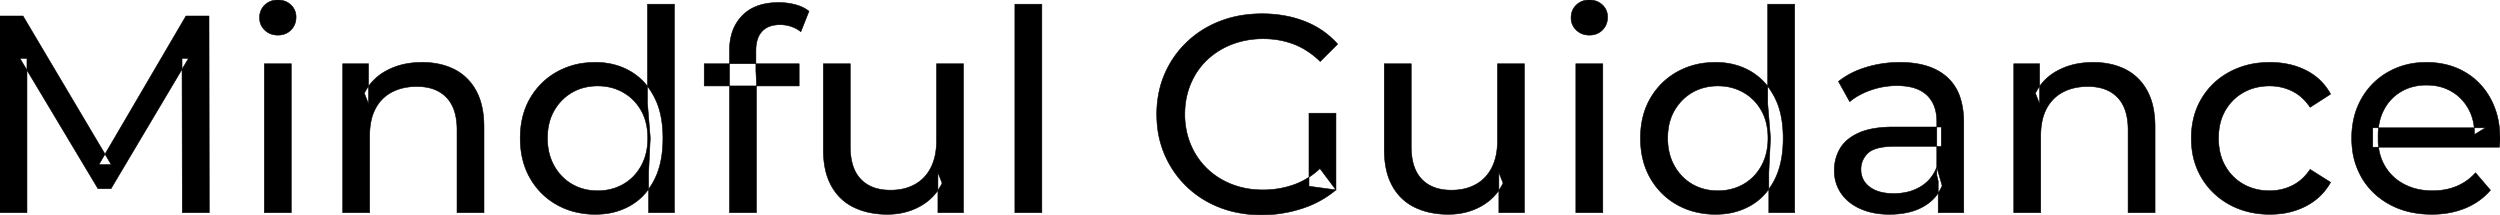 <svg width="4450.001" height="382.504" viewBox="0 0 4450.001 382.504" xmlns="http://www.w3.org/2000/svg"><g id="svgGroup" stroke-linecap="round" fill-rule="evenodd" font-size="9pt" stroke="#000000" stroke-width="0.25mm" fill="#000000" style="stroke:#000000;stroke-width:0.25mm;fill:#000000"><path d="M 48 378.502 L 0 378.502 L 0 28.502 L 41 28.502 L 198 293.002 L 176 293.002 L 331 28.502 L 372 28.502 L 372.5 378.502 L 324.5 378.502 L 324 104.002 L 335.5 104.002 L 197.5 336.002 L 174.5 336.002 L 35.5 104.002 L 48 104.002 L 48 378.502 Z M 2378 338.002 L 2330 331.502 L 2330 201.502 L 2378 201.502 L 2378 338.002 L 2349.5 300.002 A 153.463 153.463 0 0 1 2339.696 308.408 A 127.742 127.742 0 0 1 2301.75 329.252 Q 2276 338.002 2248 338.002 A 172.81 172.81 0 0 1 2236.908 337.65 A 146.655 146.655 0 0 1 2192.5 328.002 Q 2167 318.002 2148.25 299.752 Q 2129.5 281.502 2119.25 256.752 A 131.319 131.319 0 0 1 2116.029 248.133 A 139.868 139.868 0 0 1 2109 203.502 A 159.249 159.249 0 0 1 2109.203 195.429 A 136.547 136.547 0 0 1 2119.25 149.752 Q 2129.5 125.002 2148.25 107.002 A 126.901 126.901 0 0 1 2154.435 101.441 A 134.745 134.745 0 0 1 2192.75 79.002 A 142.041 142.041 0 0 1 2207.781 74.112 A 158.285 158.285 0 0 1 2248.5 69.002 A 172.208 172.208 0 0 1 2258.515 69.29 A 147.167 147.167 0 0 1 2303.25 78.752 A 126.677 126.677 0 0 1 2322.032 87.865 A 147.098 147.098 0 0 1 2350 109.502 L 2381 78.502 Q 2357 51.502 2322.5 38.002 A 188.17 188.17 0 0 0 2294.479 29.515 A 221.929 221.929 0 0 0 2246.5 24.502 A 236.767 236.767 0 0 0 2223.991 25.55 A 194.848 194.848 0 0 0 2171.5 37.752 Q 2137.5 51.002 2112.25 75.252 Q 2087 99.502 2073 132.002 A 165.134 165.134 0 0 0 2064.746 156.201 A 189.079 189.079 0 0 0 2059 203.502 A 206.924 206.924 0 0 0 2059.578 219.077 A 173.287 173.287 0 0 0 2073 275.002 Q 2087 307.502 2112 331.752 Q 2137 356.002 2171 369.252 A 186.404 186.404 0 0 0 2197.414 377.326 A 216.456 216.456 0 0 0 2245.5 382.502 Q 2282.5 382.502 2317.25 371.252 A 202.619 202.619 0 0 0 2323.689 369.048 A 175.593 175.593 0 0 0 2378 338.002 Z M 4449 262.002 L 4223.5 262.002 L 4223.5 227.502 L 4424 227.502 L 4404.5 239.502 A 112.577 112.577 0 0 0 4404.522 237.295 Q 4404.522 223.326 4401.005 211.039 A 82.121 82.121 0 0 0 4394 194.002 Q 4383 174.002 4363.75 162.752 Q 4344.5 151.502 4319 151.502 A 94.757 94.757 0 0 0 4292.786 155.012 A 81.226 81.226 0 0 0 4274.5 162.752 Q 4255 174.002 4244 194.252 Q 4233 214.502 4233 240.502 L 4233 248.502 A 97.871 97.871 0 0 0 4237.039 277.039 A 85.438 85.438 0 0 0 4245.25 295.752 Q 4257.5 316.502 4279.5 328.002 A 100.516 100.516 0 0 0 4312.822 338.379 A 127.615 127.615 0 0 0 4330 339.502 A 119.518 119.518 0 0 0 4356.08 336.755 A 100.202 100.202 0 0 0 4372.75 331.502 Q 4392 323.502 4406.5 307.502 L 4433 338.502 Q 4415 359.502 4388.25 370.502 A 146.27 146.27 0 0 1 4348.515 380.427 A 181.823 181.823 0 0 1 4328.5 381.502 Q 4286 381.502 4253.75 364.002 Q 4221.5 346.502 4203.75 316.002 A 131.173 131.173 0 0 1 4186.853 262.889 A 163.668 163.668 0 0 1 4186 246.002 A 153.998 153.998 0 0 1 4190.868 206.573 A 128.353 128.353 0 0 1 4203.25 176.002 Q 4220.5 145.502 4250.75 128.252 A 132.137 132.137 0 0 1 4307.314 111.423 A 159.9 159.9 0 0 1 4319 111.002 A 148.113 148.113 0 0 1 4356.839 115.659 A 122.683 122.683 0 0 1 4387 128.002 Q 4416.5 145.002 4433.25 175.752 A 135.963 135.963 0 0 1 4448.021 220.525 A 177.551 177.551 0 0 1 4450 247.502 A 72.561 72.561 0 0 1 4450 247.549 Q 4449.998 250.533 4449.75 254.502 A 102.04 102.04 0 0 1 4449.34 259.306 A 84.481 84.481 0 0 1 4449 262.002 Z M 658 378.502 L 610 378.502 L 610 113.502 L 656 113.502 L 656 185.002 L 648.5 166.002 A 91.85 91.85 0 0 1 687.66 125.958 A 111.528 111.528 0 0 1 688.5 125.502 A 120.516 120.516 0 0 1 727.685 112.735 A 157.981 157.981 0 0 1 751.5 111.002 A 143.407 143.407 0 0 1 781.615 114.03 A 112.007 112.007 0 0 1 808.75 123.502 Q 833.5 136.002 847.5 161.502 A 105.38 105.38 0 0 1 857.549 188.374 Q 861.5 205.283 861.5 226.002 L 861.5 378.502 L 813.5 378.502 L 813.5 231.502 A 125.971 125.971 0 0 0 811.714 209.549 Q 809.605 197.65 805.002 188.276 A 58.046 58.046 0 0 0 794.75 173.502 Q 776 154.002 742 154.002 A 109.872 109.872 0 0 0 719.522 156.199 A 83.776 83.776 0 0 0 697.5 164.002 Q 678.5 174.002 668.25 193.502 A 83.711 83.711 0 0 0 660.725 214.621 Q 658.596 224.33 658.13 235.581 A 155.269 155.269 0 0 0 658 242.002 L 658 378.502 Z M 3632.5 378.502 L 3584.5 378.502 L 3584.5 113.502 L 3630.5 113.502 L 3630.5 185.002 L 3623 166.002 A 91.85 91.85 0 0 1 3662.16 125.958 A 111.528 111.528 0 0 1 3663 125.502 A 120.516 120.516 0 0 1 3702.185 112.735 A 157.981 157.981 0 0 1 3726 111.002 A 143.407 143.407 0 0 1 3756.115 114.03 A 112.007 112.007 0 0 1 3783.25 123.502 Q 3808 136.002 3822 161.502 A 105.38 105.38 0 0 1 3832.049 188.374 Q 3836 205.283 3836 226.002 L 3836 378.502 L 3788 378.502 L 3788 231.502 A 125.971 125.971 0 0 0 3786.214 209.549 Q 3784.105 197.65 3779.502 188.276 A 58.046 58.046 0 0 0 3769.25 173.502 Q 3750.5 154.002 3716.5 154.002 A 109.872 109.872 0 0 0 3694.022 156.199 A 83.776 83.776 0 0 0 3672 164.002 Q 3653 174.002 3642.75 193.502 A 83.711 83.711 0 0 0 3635.225 214.621 Q 3633.096 224.33 3632.63 235.581 A 155.269 155.269 0 0 0 3632.5 242.002 L 3632.5 378.502 Z M 1465.5 266.002 L 1465.5 113.502 L 1513.5 113.502 L 1513.5 260.502 Q 1513.5 286.314 1521.713 303.584 A 57.942 57.942 0 0 0 1532.25 319.002 Q 1551 338.502 1585 338.502 A 102.803 102.803 0 0 0 1607.009 336.25 A 78.857 78.857 0 0 0 1628.5 328.252 Q 1647 318.002 1657 298.252 Q 1666.561 279.37 1666.981 252.947 A 153.789 153.789 0 0 0 1667 250.502 L 1667 113.502 L 1715 113.502 L 1715 378.502 L 1669.5 378.502 L 1669.5 307.002 L 1677 326.002 Q 1664 352.502 1638 367.002 Q 1612 381.502 1579.5 381.502 A 157.37 157.37 0 0 1 1549.438 378.755 A 120.19 120.19 0 0 1 1519.75 369.002 Q 1494 356.502 1479.75 330.752 A 106.685 106.685 0 0 1 1469.289 302.698 Q 1466.447 290.258 1465.737 275.836 A 199.935 199.935 0 0 1 1465.5 266.002 Z M 2464 266.002 L 2464 113.502 L 2512 113.502 L 2512 260.502 Q 2512 286.314 2520.213 303.584 A 57.942 57.942 0 0 0 2530.75 319.002 Q 2549.5 338.502 2583.5 338.502 A 102.803 102.803 0 0 0 2605.509 336.25 A 78.857 78.857 0 0 0 2627 328.252 Q 2645.5 318.002 2655.5 298.252 Q 2665.061 279.37 2665.481 252.947 A 153.789 153.789 0 0 0 2665.5 250.502 L 2665.5 113.502 L 2713.5 113.502 L 2713.5 378.502 L 2668 378.502 L 2668 307.002 L 2675.5 326.002 Q 2662.5 352.502 2636.5 367.002 Q 2610.5 381.502 2578 381.502 A 157.37 157.37 0 0 1 2547.938 378.755 A 120.19 120.19 0 0 1 2518.25 369.002 Q 2492.5 356.502 2478.25 330.752 A 106.685 106.685 0 0 1 2467.789 302.698 Q 2464.947 290.258 2464.237 275.836 A 199.935 199.935 0 0 1 2464 266.002 Z M 4148.5 167.502 L 4112 191.002 A 89.432 89.432 0 0 0 4096.565 173.176 A 75.194 75.194 0 0 0 4080.25 162.252 Q 4061.5 153.002 4040 153.002 A 100.812 100.812 0 0 0 4012.49 156.64 A 86.993 86.993 0 0 0 3993.5 164.502 Q 3973 176.002 3961 196.752 Q 3949 217.502 3949 246.002 A 113.967 113.967 0 0 0 3951.637 271.073 A 87.776 87.776 0 0 0 3961 295.502 Q 3973 316.502 3993.5 328.002 A 90.477 90.477 0 0 0 4030.419 339.095 A 111.032 111.032 0 0 0 4040 339.502 Q 4061.5 339.502 4080.25 330.252 Q 4099 321.002 4112 301.502 L 4148.5 324.502 Q 4133 352.002 4104.75 366.752 A 130.127 130.127 0 0 1 4058.547 380.521 A 162.316 162.316 0 0 1 4040.5 381.502 A 160.174 160.174 0 0 1 3998.262 376.117 A 135.908 135.908 0 0 1 3968.25 364.002 Q 3936.5 346.502 3918.5 316.002 A 129.905 129.905 0 0 1 3901.361 262.852 A 161.44 161.44 0 0 1 3900.5 246.002 A 147.935 147.935 0 0 1 3905.58 206.573 A 125.357 125.357 0 0 1 3918.5 176.002 Q 3936.5 145.502 3968.25 128.252 A 142.616 142.616 0 0 1 4021.996 111.949 A 176.882 176.882 0 0 1 4040.5 111.002 A 155.736 155.736 0 0 1 4076.563 115.023 A 127.998 127.998 0 0 1 4104.75 125.252 Q 4133 139.502 4148.5 167.502 Z M 1346.5 378.502 L 1298.5 378.502 L 1298.5 90.002 A 108.226 108.226 0 0 1 1301.666 63.096 A 76.774 76.774 0 0 1 1321.25 27.752 Q 1342.556 5.978 1380.746 4.595 A 145.29 145.29 0 0 1 1386 4.502 Q 1401.5 4.502 1415.75 8.252 A 71.873 71.873 0 0 1 1429.691 13.436 A 58.086 58.086 0 0 1 1440 20.002 L 1425.5 56.502 Q 1418 50.502 1408.5 47.252 Q 1399 44.002 1388.5 44.002 A 59.853 59.853 0 0 0 1375.865 45.252 Q 1368.021 46.946 1362.132 50.939 A 33.256 33.256 0 0 0 1356.5 55.752 A 37.235 37.235 0 0 0 1348.436 69.74 Q 1345.5 78.62 1345.5 90.502 L 1345.5 126.002 L 1346.5 148.002 L 1346.5 378.502 Z M 3495.5 378.502 L 3450 378.502 L 3450 322.502 L 3447.5 312.002 L 3447.5 216.502 Q 3447.5 188.193 3432.208 171.729 A 52.983 52.983 0 0 0 3429.75 169.252 Q 3412 152.502 3376.5 152.502 Q 3353 152.502 3330.5 160.252 A 134.266 134.266 0 0 0 3309.158 169.64 A 104.842 104.842 0 0 0 3292.5 181.002 L 3272.5 145.002 A 135.954 135.954 0 0 1 3304.574 125.983 A 169.078 169.078 0 0 1 3321.75 119.752 Q 3350.5 111.002 3382 111.002 Q 3421.25 111.002 3447.533 124.746 A 89.666 89.666 0 0 1 3466 137.502 A 82.885 82.885 0 0 1 3489.338 174.534 Q 3493.743 188.159 3494.999 204.772 A 182.195 182.195 0 0 1 3495.5 218.502 L 3495.5 378.502 Z M 3371.5 226.002 L 3455.5 226.002 L 3455.5 260.502 L 3373.5 260.502 Q 3346.092 260.502 3332.305 267.457 A 29.902 29.902 0 0 0 3325 272.502 A 40.192 40.192 0 0 0 3315.067 287.122 A 39.734 39.734 0 0 0 3312.5 301.502 A 39.458 39.458 0 0 0 3315.793 317.832 Q 3319.645 326.418 3328 332.752 A 52.861 52.861 0 0 0 3345.003 341.137 Q 3352.406 343.345 3361.288 344.104 A 114.13 114.13 0 0 0 3371 344.502 A 102.618 102.618 0 0 0 3396.22 341.525 A 82.738 82.738 0 0 0 3418.25 332.502 Q 3438.5 320.502 3447.5 297.502 L 3457 330.502 A 73.15 73.15 0 0 1 3428.926 364.395 A 93.117 93.117 0 0 1 3423.5 367.752 A 97.703 97.703 0 0 1 3396.611 378.01 Q 3384.722 380.738 3370.895 381.335 A 183.143 183.143 0 0 1 3363 381.502 A 147.414 147.414 0 0 1 3336.937 379.304 A 109.72 109.72 0 0 1 3311.25 371.502 Q 3289 361.502 3277 343.752 Q 3265 326.002 3265 303.502 A 77.619 77.619 0 0 1 3270.411 274.371 A 73.794 73.794 0 0 1 3275.25 264.502 Q 3285.5 247.002 3308.75 236.502 Q 3332 226.002 3371.5 226.002 Z M 1854.5 378.502 L 1806.5 378.502 L 1806.5 7.502 L 1854.5 7.502 L 1854.5 378.502 Z M 1200.5 378.502 L 1154.5 378.502 L 1154.5 307.002 L 1157.5 245.502 L 1152.5 184.002 L 1152.5 7.502 L 1200.5 7.502 L 1200.5 378.502 Z M 3194.5 378.502 L 3148.5 378.502 L 3148.5 307.002 L 3151.5 245.502 L 3146.5 184.002 L 3146.5 7.502 L 3194.5 7.502 L 3194.5 378.502 Z M 1019.298 376.123 A 149.155 149.155 0 0 0 1060 381.502 A 145.837 145.837 0 0 0 1074.735 380.772 A 118.255 118.255 0 0 0 1121.5 366.252 A 102.173 102.173 0 0 0 1142.972 350.085 A 116.001 116.001 0 0 0 1164.25 321.002 Q 1180 291.002 1180 246.002 A 233.715 233.715 0 0 0 1179.73 234.649 Q 1178.92 217.995 1175.68 203.583 A 126.159 126.159 0 0 0 1163.75 171.002 A 132.307 132.307 0 0 0 1157.846 161.132 A 106.328 106.328 0 0 0 1120.5 126.002 Q 1093.5 111.002 1060 111.002 A 163.831 163.831 0 0 0 1044.7 111.703 A 133.156 133.156 0 0 0 991.25 128.002 Q 961 145.002 943.5 175.252 Q 926 205.502 926 246.002 Q 926 286.502 943.5 317.002 Q 961 347.502 991.25 364.502 A 128.095 128.095 0 0 0 1019.298 376.123 Z M 3013.298 376.123 A 149.155 149.155 0 0 0 3054 381.502 A 145.837 145.837 0 0 0 3068.735 380.772 A 118.255 118.255 0 0 0 3115.5 366.252 A 102.173 102.173 0 0 0 3136.972 350.085 A 116.001 116.001 0 0 0 3158.25 321.002 Q 3174 291.002 3174 246.002 A 233.715 233.715 0 0 0 3173.73 234.649 Q 3172.92 217.995 3169.68 203.583 A 126.159 126.159 0 0 0 3157.75 171.002 A 132.307 132.307 0 0 0 3151.846 161.132 A 106.328 106.328 0 0 0 3114.5 126.002 Q 3087.5 111.002 3054 111.002 A 163.831 163.831 0 0 0 3038.7 111.703 A 133.156 133.156 0 0 0 2985.25 128.002 Q 2955 145.002 2937.5 175.252 Q 2920 205.502 2920 246.002 Q 2920 286.502 2937.5 317.002 Q 2955 347.502 2985.25 364.502 A 128.095 128.095 0 0 0 3013.298 376.123 Z M 518.5 378.502 L 470.5 378.502 L 470.5 113.502 L 518.5 113.502 L 518.5 378.502 Z M 2853 378.502 L 2805 378.502 L 2805 113.502 L 2853 113.502 L 2853 378.502 Z M 1064 339.502 A 93.729 93.729 0 0 0 1094.767 334.549 A 86.144 86.144 0 0 0 1109.25 328.002 Q 1129.5 316.502 1141.25 295.252 Q 1153 274.002 1153 246.002 Q 1153 217.502 1141.25 196.752 Q 1129.5 176.002 1109.25 164.502 Q 1089 153.002 1064 153.002 A 96.736 96.736 0 0 0 1037.053 156.64 A 83.589 83.589 0 0 0 1018.5 164.502 Q 998.5 176.002 986.5 196.752 Q 974.5 217.502 974.5 246.002 Q 974.5 274.002 986.5 295.252 A 87.128 87.128 0 0 0 1008.439 321.204 A 83.301 83.301 0 0 0 1018.5 328.002 A 86.835 86.835 0 0 0 1054.631 339.097 A 106.704 106.704 0 0 0 1064 339.502 Z M 3058 339.502 A 93.729 93.729 0 0 0 3088.767 334.549 A 86.144 86.144 0 0 0 3103.25 328.002 Q 3123.5 316.502 3135.25 295.252 Q 3147 274.002 3147 246.002 Q 3147 217.502 3135.25 196.752 Q 3123.5 176.002 3103.25 164.502 Q 3083 153.002 3058 153.002 A 96.736 96.736 0 0 0 3031.053 156.64 A 83.589 83.589 0 0 0 3012.5 164.502 Q 2992.5 176.002 2980.5 196.752 Q 2968.5 217.502 2968.5 246.002 Q 2968.5 274.002 2980.5 295.252 A 87.128 87.128 0 0 0 3002.439 321.204 A 83.301 83.301 0 0 0 3012.5 328.002 A 86.835 86.835 0 0 0 3048.631 339.097 A 106.704 106.704 0 0 0 3058 339.502 Z M 1422.5 153.002 L 1253.5 153.002 L 1253.5 113.502 L 1422.5 113.502 L 1422.5 153.002 Z M 482.788 60.654 A 35.77 35.77 0 0 0 494.5 62.502 A 41.551 41.551 0 0 0 499.11 62.253 A 30.164 30.164 0 0 0 518 53.252 A 31.183 31.183 0 0 0 524.612 43.283 A 33.383 33.383 0 0 0 527 30.502 A 35.857 35.857 0 0 0 526.986 29.493 A 28.596 28.596 0 0 0 517.75 8.752 A 30.873 30.873 0 0 0 506.027 1.737 A 36.806 36.806 0 0 0 494.5 0.002 Q 480.5 0.002 471.25 9.002 Q 462 18.002 462 31.502 A 36.151 36.151 0 0 0 462.005 32.109 A 29.457 29.457 0 0 0 471.25 53.502 A 30.723 30.723 0 0 0 482.788 60.654 Z M 2817.288 60.654 A 35.77 35.77 0 0 0 2829 62.502 A 41.551 41.551 0 0 0 2833.61 62.253 A 30.164 30.164 0 0 0 2852.5 53.252 A 31.183 31.183 0 0 0 2859.112 43.283 A 33.383 33.383 0 0 0 2861.5 30.502 A 35.857 35.857 0 0 0 2861.486 29.493 A 28.596 28.596 0 0 0 2852.25 8.752 A 30.873 30.873 0 0 0 2840.527 1.737 A 36.806 36.806 0 0 0 2829 0.002 Q 2815 0.002 2805.75 9.002 Q 2796.5 18.002 2796.5 31.502 A 36.151 36.151 0 0 0 2796.505 32.109 A 29.457 29.457 0 0 0 2805.75 53.502 A 30.723 30.723 0 0 0 2817.288 60.654 Z" vector-effect="non-scaling-stroke"/></g></svg>
